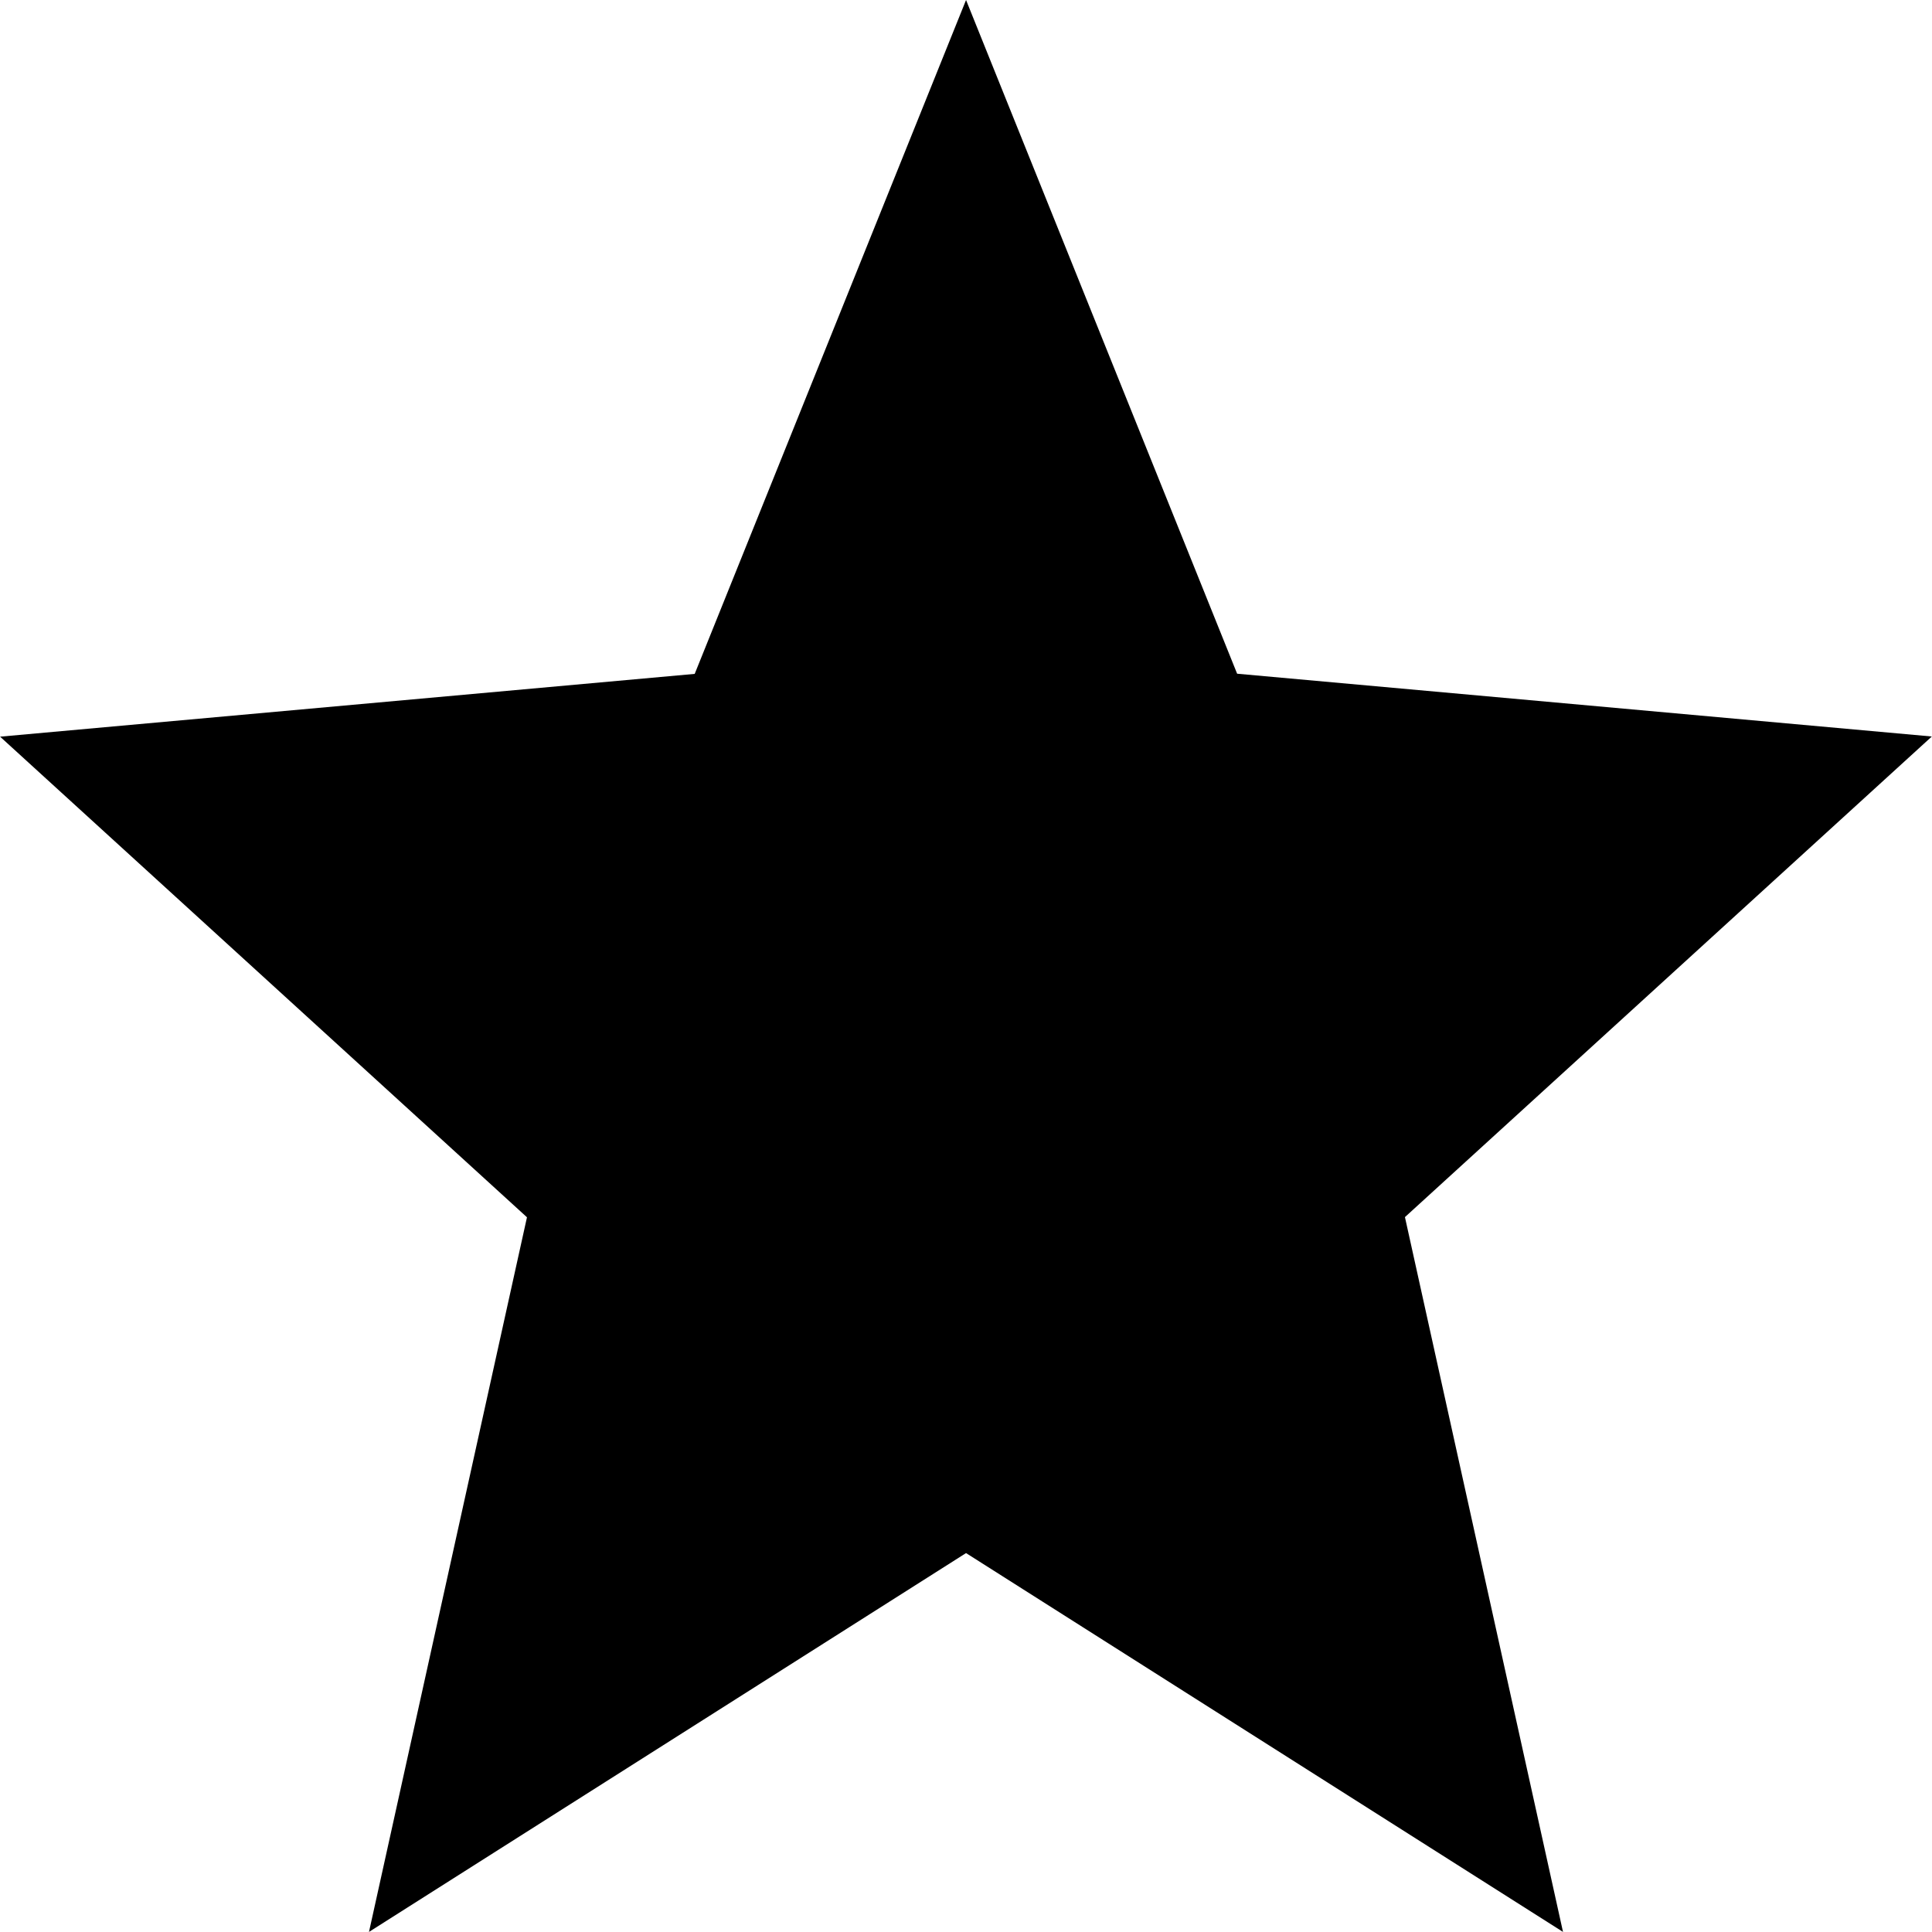 <svg xmlns="http://www.w3.org/2000/svg" width="22.001" height="22.001" viewBox="0 0 22.001 22.001">
  <path id="Icon_ionic-md-star" data-name="Icon ionic-md-star" d="M13.532,20.686,20.33,25l-1.8-8.14,6-5.473-7.911-.715L13.532,3l-3.09,7.674-7.91.715,6,5.473L6.733,25Z" transform="translate(-2.531 -3)"/>
</svg>
